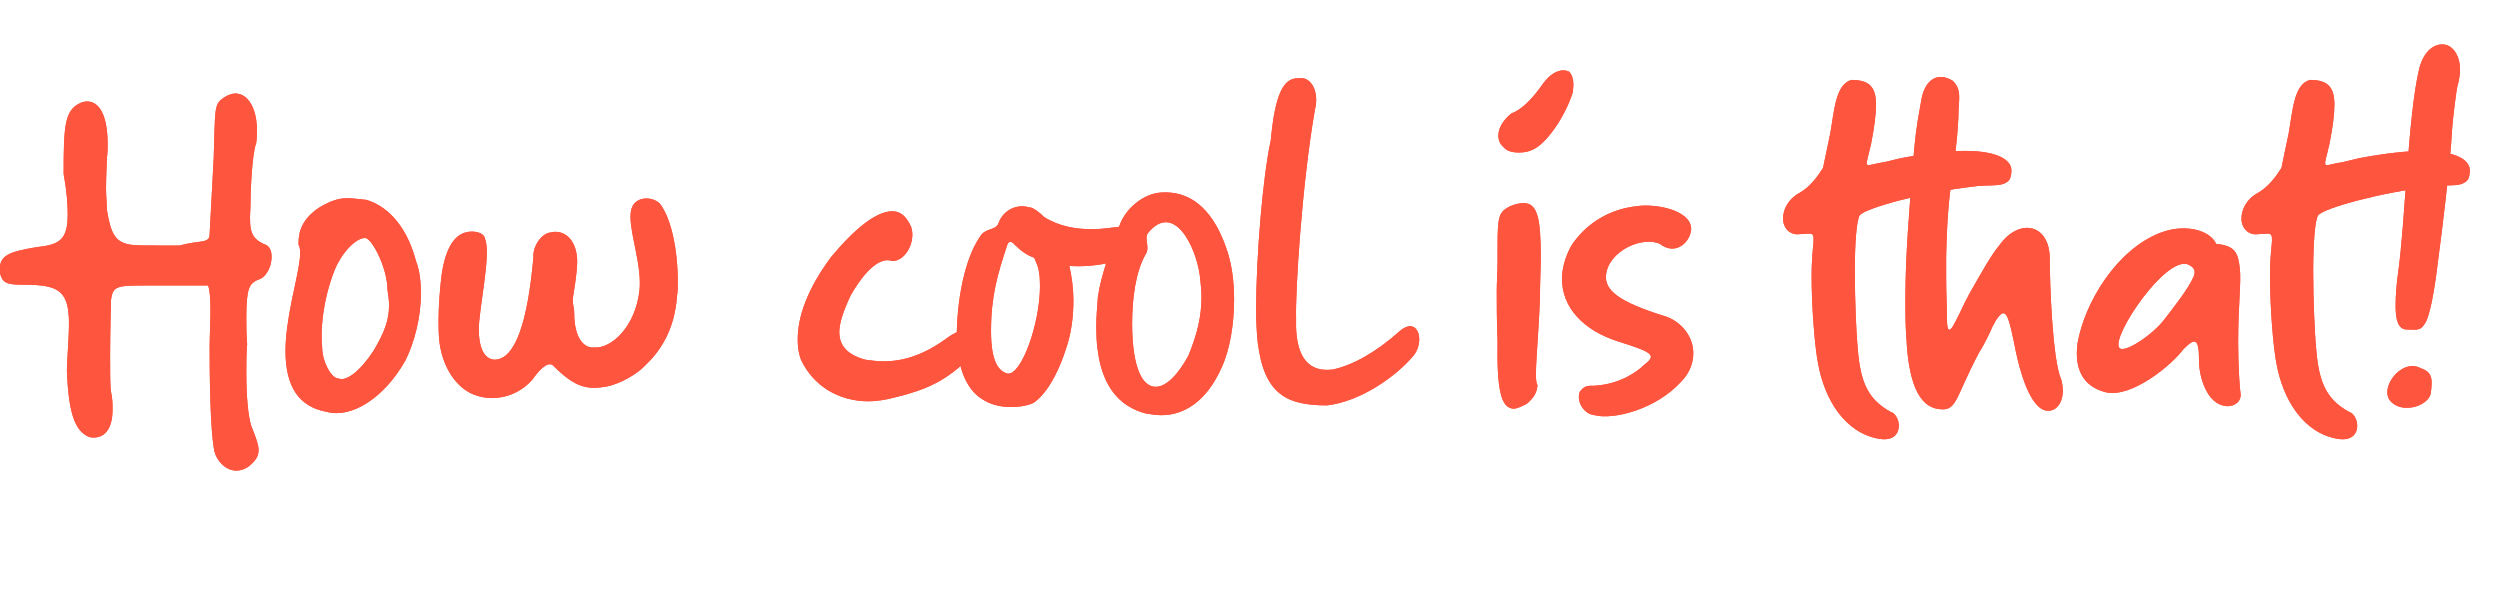 <svg xmlns="http://www.w3.org/2000/svg" xmlns:xlink="http://www.w3.org/1999/xlink" id="Layer_1" x="0px" y="0px" viewBox="0 0 306.5 73.4" style="enable-background:new 0 0 306.5 73.4;" xml:space="preserve">
<style type="text/css">
	.st0{fill:#FE553E;}
</style>
<g>
	<g>
		<path class="st0" d="M25.7,42.7c0-1.5,0.1-3.2,0.1-4.7s-0.1-2.6-0.3-3h-7.3c-3.9,0-4.4,0-4.6,1.9c0,0.7-0.1,3.9-0.1,6.7    c0,1.9,0,3.7,0.1,4.4c0.2,0.8,0.2,1.6,0.2,2.2c0,2.4-1,3.7-2.8,3.4c-1.9-0.7-2.6-3.2-2.8-8.1C8.2,44,8.6,40,8.4,38.4    c-0.3-3.1-1.9-3.5-5.8-3.5c-1.9,0-2.3-0.3-2.6-1.4c-0.2-2.1,0.8-2.6,4.5-3.2c2.7-0.3,3.8-0.8,3.8-4c0-1.2-0.1-2.8-0.5-5    c0-5.6,0.1-7.7,1.9-8.6c1.3-0.7,3.5-0.3,3.5,5c0,0.5,0,1.1-0.1,1.7c0,0.8-0.1,2.1-0.1,3.8c0,0.8,0.1,1.6,0.1,2.5    c0.5,3.1,1.1,4,2.9,4.3c0.6,0.1,2.1,0.1,3.6,0.1h2.4c2.6-0.7,3.7-0.2,3.7-1.4l0.5-9.3c0.2-6,0-6.6,1.2-7.4    c2.3-1.6,4.1,0.6,4.1,3.9c0,0.5,0,1.1-0.1,1.7c-0.5,1.2-0.7,6-0.7,7.9c-0.2,3,0.2,3.7,1.6,4.4c0.8,0.2,1,0.9,1,1.6    c0,1.2-0.7,2.6-1.7,2.8c-1,0.5-1.4,0.9-1.4,4.7c0,0.9,0,1.9,0.1,3.2c-0.1,1.2-0.1,2.3-0.1,3.4c0,2.9,0.2,5.3,0.6,6.6    c0.6,1.5,0.9,2.3,0.9,3c0,0.7-0.3,1.2-1.1,1.9c-0.5,0.4-1.1,0.6-1.6,0.6c-1.1,0-2.1-0.8-2.6-2C25.9,54.3,25.7,48.7,25.7,42.7z"></path>
		<path class="st0" d="M36.6,30c0-1,0-2.9,2.6-4.6c1.4-0.8,2.3-1.1,3.4-1.1c0.6,0,1.3,0.1,2.3,0.2c2.1,0.6,4.8,2.6,6.1,7.5    c0.5,1.3,0.6,2.7,0.6,4.1c0,2.8-0.8,5.9-1.9,8.1c-2.6,4.6-6.6,7.1-9.6,6.3c-3.4-0.6-5.1-3-5.1-7.5c0-1.7,0.3-3.9,0.8-6.3    C36.6,32.9,37.1,30.9,36.6,30z M47.7,37.4c0-0.6-0.1-1.2-0.2-1.9c0-2.5-1.7-5.9-2.6-6.3c-0.9-0.2-2.6,1.2-3.7,3.5    c-1.3,3-2,7-1.7,9.9c0,1.7,1.1,3.8,2,3.8c0.9,0.4,2.6-0.8,4.3-3.4C47.1,40.8,47.7,39.3,47.7,37.4z"></path>
		<path class="st0" d="M58.1,28.4c0.9,0.1,1.3,0.4,1.4,1c0.7,1.9-0.8,8.5-0.8,11c0,2.1,0.6,3.6,1.9,3.7c2.6,0,4.1-4.7,4.8-12.6    c-0.1-1.3,1-2.9,2.1-3c1.1-0.3,2.8,0.2,3.2,2.7c0.2,1-0.1,3.1-0.4,4.9c-0.2,1.2,0.1,1.5,0.1,2.3c0,3.2,1.3,4.3,2.4,4.2    c2.1,0.2,5.1-2.5,5.6-7c0.3-3-1.1-6.7-1.1-9c0-0.9,0.2-1.6,0.9-2c0.8-0.5,2.2-0.3,2.8,0.5c1.3,1.8,2.1,5.5,2.1,9.5    c0,0.6,0,1.1-0.1,1.7c-0.3,4.4-2.3,7-3.9,8.5c-0.9,1-3.1,2.3-4.8,2.6c-2.3,0.4-3.8,0.1-6.4-2.5c-0.5-0.6-1.4-0.1-2.6,1.6    c-1.3,1.5-3.1,2.3-5,2.3c-0.9,0-1.7-0.2-2.4-0.5c-2-0.9-3.4-3.1-3.9-5.6c-0.5-2.4-0.1-7.4,0.2-9.4C54.9,29.2,56.5,28.3,58.1,28.4z    "></path>
		<path class="st0" d="M97.8,41.6c0-2.8,1.2-6.2,4.1-10.1c3-3.6,5.6-5.6,7.5-5.6c1,0,1.7,0.6,2.3,1.9c0.6,1.7-0.6,4.2-2.3,4.2    c-1.4-0.5-3.2,0.9-5.1,4.2c-0.9,1.9-1.4,3.4-1.4,4.5c0,1.7,1,2.8,3.2,3.4c0.7,0.1,1.5,0.2,2.2,0.2c2.2,0,4.8-0.6,8-3    c0.9-0.6,1.7-0.9,2.3-0.9c0.9,0,1.5,0.5,1.5,1.3c0,0.5-0.3,1.2-1,1.9c-3,3.1-5.6,4.2-9.3,5.1c-1.1,0.3-2.3,0.5-3.3,0.5    c-3.7,0-6.8-1.9-8.3-5.1C97.9,43.3,97.8,42.5,97.8,41.6z"></path>
		<path class="st0" d="M120.3,28.8c0.6-0.8,1.8-0.6,2.1-1.4c0.6-1.7,2.3-2.4,3.7-2c0.6,0,1.4,0.7,1.9,1.2c1.9,1.2,4,1.5,5.9,1.5    c1.2,0,2.4-0.2,3.3-0.3c0.7-2.2,3-4.1,5.2-4.2c3.2-0.2,6.1,1.6,7.9,6.7c0.7,1.9,1,4.1,1,6.4c0,3-0.5,6.1-1.5,8.3    c-1.9,4.3-4.7,5.9-7.4,5.9c-0.6,0-1.3-0.1-1.9-0.2c-3.1-0.8-6.1-3.3-6.1-10.6c0-1.1,0.1-2.4,0.2-3.7c0.2-1.4,0.6-2.8,1-4.1    c-1.5,0.3-3,0.4-4.5,0.3c0.3,1.3,0.5,2.8,0.5,4.2c0,1.8-0.2,3.6-0.7,5.3c-1.3,4.3-2.9,6.4-4.2,7.3c-0.9,0.4-1.9,0.5-2.8,0.5    c-1.2,0-2.4-0.3-3.2-0.8c-1.9-1-3.4-3.5-3.4-8.2C117.4,35.6,118.6,31.1,120.3,28.8z M126.8,31.6c-0.9-0.3-1.7-0.9-2.4-1.6    c-0.5-0.6-0.8-0.3-0.9,0c-1.2,3.6-2,6.3-2,10.6c0,3.9,1,4.9,2,5.2c1.7,0.3,4-6.1,4-10.7c0-1.2-0.1-2.2-0.5-3L126.8,31.6z     M147.3,36.4c0-0.8-0.1-1.7-0.2-2.6c-0.5-3.7-3.2-9-6.3-5.3c-0.6,0.7,0.2,1.7-0.3,2.6c-1.3,2.2-1.7,5.6-1.7,8.6    c0,1.6,0.1,7.2,2.6,7.7c1.2,0.2,2.7-0.9,4.3-3.8C146.8,40.9,147.3,38.8,147.3,36.4z"></path>
		<path class="st0" d="M159.2,9.6c1.5-0.3,2.6,1.6,2,3.9c-1.6,9.2-2.4,22.3-2.3,25.5c-0.2,6.3,2.8,6.5,4.5,6.3    c2.4-0.5,5.3-2.1,8.2-4.7c1.5-1.3,2.4-0.3,2.4,1c0,0.6-0.2,1.4-0.7,2c-2.1,2.5-6.4,5.6-10.6,6.1c-4.9,0-7.7-1.3-8.5-7.7    c-0.1-0.9-0.2-2.4-0.2-4.1c0-6.2,0.8-16.2,1.8-20.7C156.3,11.7,157.3,9.5,159.2,9.6z"></path>
		<path class="st0" d="M183.5,35.7c0-1.2,0.1-2.3,0.1-3.5v-2.1c0-3.7,0.2-4.1,1.5-4.8c0.7-0.3,1.3-0.4,1.7-0.4    c1.7,0,2.1,1.9,2.1,6.6c0,1.4-0.1,3.1-0.1,5c-0.2,5.6-0.8,10.2-0.3,10.7c-0.1,0.9-0.3,1.4-1.3,2.3c-0.6,0.3-1.2,0.6-1.6,0.6    c-1.6,0-2.1-2.4-2-8.3C183.5,39.3,183.5,37.4,183.5,35.7z M183.7,16.6c0-0.9,0.6-1.9,1.6-2.7c1.4-0.5,2.7-2,3.7-3.4    c1.3-1.9,2.6-2.1,3.4-1.7c0.5,0.6,0.6,1.4,0.4,2.6c-0.9,2.8-3,5.9-4.6,6.8c-0.7,0.4-1.3,0.5-2,0.5c-0.8,0-1.5-0.2-1.8-0.6    C183.9,17.7,183.7,17.2,183.7,16.6z"></path>
		<path class="st0" d="M195.4,47.3c1.3-0.1,2.4-0.3,3.9-1c1-0.5,1.8-1.1,2.2-1.5c1.5-1.2,1.5-1.5-3-2.9c-4.5-1.4-7-4.3-7-7.7    c0-1.3,0.4-2.7,1.1-4c1.2-1.9,3.5-4.1,7.2-4.8c0.6-0.1,1.3-0.2,1.9-0.2c3,0,6,1.2,5.6,3.2c-0.3,1.5-2,2.9-3.8,1.5    c-2.2-1-6.3,0.9-6.6,3.8c-0.2,1.9,1.6,3.3,7,5c1.9,0.5,3.7,2.3,3.7,4.6c0,1.1-0.4,2.4-1.5,3.5c-3.1,3.4-8.3,4.7-10.6,4.1    c-1.3-0.1-2.3-1.7-1.8-2.9C194,47.7,194.2,47.2,195.4,47.3z"></path>
		<path class="st0" d="M222.9,44.6c-0.4-2-0.8-6.9-0.8-10.8c0-1.4,0.1-2.8,0.2-3.7c0.2-1.9-0.2-1.4-1.6-1.4    c-1.3,0.2-2.1-0.8-2.1-1.9c0-1.1,0.6-2.4,2.1-3.2c1.2-0.7,2.1-1.9,2.8-3l0.9-4.3c0.5-3,0.7-6,2.6-6.5c2.1,0,3,0.8,3,3    c0,1.2-0.2,2.8-0.6,4.8c-0.7,3.1-1,2.8,0.9,2.4c0.8-0.1,1.4-0.3,2.7-0.6c3.2-0.6,5.9-0.9,7.9-0.9c3.8,0,5.6,1,5.7,2.3    c0,0.9-0.2,1.4-0.7,1.6c-0.7,0.5-2.3,0.2-4.2,0.5c-6,0.7-13,2.6-13.7,3.5c-0.4,0.6-0.6,3.6-0.6,6.8c0,3.7,0.2,7.7,0.3,8.8    c0.3,4.4,1,6.8,4.1,8.5c0.5,0.1,1,0.9,1,1.7c0,0.9-0.6,1.9-2.4,1.6C226.2,53.1,223.7,49,222.9,44.6z"></path>
		<path class="st0" d="M235.6,12c0.5-2.3,2-3.2,3.8-2.1c0.6,0.6,0.8,1.1,0.8,2.1c0,0.6-0.1,1.3-0.1,2.4c-0.4,7.3-1.3,7.4-1.5,17.1    v2.4c0,2.1,0.1,3.8,0.1,5.2c0,1,0.1,2.2,1,0.4c0.5-0.9,1-2.1,1.7-3.4c1.6-2.8,2.7-4.8,3.7-6c2.5-3.5,6.2-2.6,6.2,1.6    c0,2.6,0.3,12.4,1.4,14.8c0.5,1.9,0,3.2-0.9,3.7c-1.9,0.9-3.7-1.9-4.9-8.3c-0.5-2.4-0.8-3.5-1.3-3.5c-0.3,0-0.8,0.6-1.3,1.6    c-0.3,0.7-1,2.2-1.6,3.1c-3.2,6-2.7,7.5-5.3,7c-2.7-0.6-3.5-4.6-3.7-9c-0.1-1.5-0.1-2.8-0.1-4.2c0-6,0.5-11,0.9-16.6    C234.9,16,234.8,16.5,235.6,12z"></path>
		<path class="st0" d="M269.6,44.2c0-2.8-0.5-2.8-1.9-1.4c-1.4,1.9-6.3,6-9.5,5.3c-2.8-0.7-3.9-2.8-3.5-6c0.9-5.1,4.8-11.4,10-13.5    c1-0.4,2-0.6,3-0.6c2,0,3.5,0.8,4,1.9c2.3,0.2,2.7,1.1,2.9,3c0.2,1.7-0.2,4.3-0.2,9.2c0,2.8,0.2,5.7,0.3,6.2    c0.1,0.8-0.6,1.5-1.6,1.5c-0.8,0-1.9-0.5-2.6-1.9C270,47,269.6,45.6,269.6,44.2z M268.9,34c0.5-1.1-0.3-1.4-0.7-1.6    c-2.8-0.9-9.3,8.8-8.4,10.2c0.5,0.9,4.2-1.6,5.6-3.5C266.4,37.8,268.3,35.4,268.9,34z"></path>
		<path class="st0" d="M279.1,44.6c-0.4-2-0.8-6.9-0.8-10.8c0-1.4,0.1-2.8,0.2-3.7c0.2-1.9-0.2-1.4-1.6-1.4    c-1.3,0.2-2.1-0.8-2.1-1.9c0-1.1,0.6-2.4,2.1-3.2c1.2-0.7,2.1-1.9,2.8-3l0.9-4.3c0.5-3,0.7-6,2.6-6.5c2.1,0,3,0.8,3,3    c0,1.2-0.2,2.8-0.6,4.8c-0.7,3.1-1,2.8,0.9,2.4c0.8-0.1,1.4-0.3,2.7-0.6c3.2-0.6,5.9-0.9,7.9-0.9c3.8,0,5.6,1,5.7,2.3    c0,0.9-0.2,1.4-0.7,1.6c-0.7,0.5-2.3,0.2-4.2,0.5c-6,0.7-13,2.6-13.7,3.5c-0.4,0.6-0.6,3.6-0.6,6.8c0,3.7,0.2,7.7,0.3,8.8    c0.3,4.4,1,6.8,4.1,8.5c0.5,0.1,1,0.9,1,1.7c0,0.9-0.6,1.9-2.4,1.6C282.4,53.1,279.9,49,279.1,44.6z"></path>
		<path class="st0" d="M293.3,49.4c-1.9-1.5,1-5.5,3.4-4.3c1.4,0.5,1.6,1.1,1.3,3.2c-0.3,1-1.6,1.7-2.9,1.7c-0.7,0-1.4-0.2-1.9-0.7    L293.3,49.4z M293.7,37.5c0-1.2,0.1-2.6,0.3-4c0.9-6.3,1.2-19.3,2.6-25.1c0.6-2.3,2-3.2,3.3-2.9c1,0.3,1.7,1.5,1.7,3    c0,0.6-0.1,1.3-0.3,2c-0.1,0.2-0.6,4-0.7,5.8c-0.2,3.9-1.3,12.8-1.7,15.7c-0.4,3.4-1,7-1.7,7.8c-0.5,0.8-1.1,0.6-2.1,0.6    C294,40.4,293.7,39.2,293.7,37.5z"></path>
	</g>
	<g>
		<path class="st0" d="M25.7,42.7c0-1.5,0.1-3.2,0.1-4.7s-0.1-2.6-0.3-3h-7.3c-3.9,0-4.4,0-4.6,1.9c0,0.7-0.1,3.9-0.1,6.7    c0,1.9,0,3.7,0.1,4.4c0.2,0.8,0.2,1.6,0.2,2.2c0,2.4-1,3.7-2.8,3.4c-1.9-0.7-2.6-3.2-2.8-8.1C8.2,44,8.6,40,8.4,38.4    c-0.3-3.1-1.9-3.5-5.8-3.5c-1.9,0-2.3-0.3-2.6-1.4c-0.2-2.1,0.8-2.6,4.5-3.2c2.7-0.3,3.8-0.8,3.8-4c0-1.2-0.1-2.8-0.5-5    c0-5.6,0.1-7.7,1.9-8.6c1.3-0.7,3.5-0.3,3.5,5c0,0.5,0,1.1-0.1,1.7c0,0.8-0.1,2.1-0.1,3.8c0,0.8,0.1,1.6,0.1,2.5    c0.5,3.1,1.1,4,2.9,4.3c0.6,0.1,2.1,0.1,3.6,0.1h2.4c2.6-0.7,3.7-0.2,3.7-1.4l0.5-9.3c0.2-6,0-6.6,1.2-7.4    c2.3-1.6,4.1,0.6,4.1,3.9c0,0.5,0,1.1-0.1,1.7c-0.5,1.2-0.7,6-0.7,7.9c-0.2,3,0.2,3.7,1.6,4.4c0.8,0.2,1,0.9,1,1.6    c0,1.2-0.7,2.6-1.7,2.8c-1,0.5-1.4,0.9-1.4,4.7c0,0.9,0,1.9,0.1,3.2c-0.1,1.2-0.1,2.3-0.1,3.4c0,2.9,0.2,5.3,0.6,6.6    c0.6,1.5,0.9,2.3,0.9,3c0,0.7-0.3,1.2-1.1,1.9c-0.5,0.4-1.1,0.6-1.6,0.6c-1.1,0-2.1-0.8-2.6-2C25.9,54.3,25.7,48.7,25.7,42.7z"></path>
		<path class="st0" d="M36.6,30c0-1,0-2.9,2.6-4.6c1.4-0.8,2.3-1.1,3.4-1.1c0.6,0,1.3,0.1,2.3,0.2c2.1,0.6,4.8,2.6,6.1,7.5    c0.5,1.3,0.6,2.7,0.6,4.1c0,2.8-0.8,5.9-1.9,8.1c-2.6,4.6-6.6,7.1-9.6,6.3c-3.4-0.6-5.1-3-5.1-7.5c0-1.7,0.3-3.9,0.8-6.3    C36.6,32.9,37.1,30.9,36.6,30z M47.7,37.4c0-0.6-0.1-1.2-0.2-1.9c0-2.5-1.7-5.9-2.6-6.3c-0.9-0.2-2.6,1.2-3.7,3.5    c-1.3,3-2,7-1.7,9.9c0,1.7,1.1,3.8,2,3.8c0.9,0.4,2.6-0.8,4.3-3.4C47.1,40.8,47.7,39.3,47.7,37.4z"></path>
		<path class="st0" d="M58.1,28.4c0.9,0.1,1.3,0.4,1.4,1c0.7,1.9-0.8,8.5-0.8,11c0,2.1,0.6,3.6,1.9,3.7c2.6,0,4.1-4.7,4.8-12.6    c-0.1-1.3,1-2.9,2.1-3c1.1-0.3,2.8,0.2,3.2,2.7c0.2,1-0.1,3.1-0.4,4.9c-0.2,1.2,0.1,1.5,0.1,2.3c0,3.2,1.3,4.3,2.4,4.2    c2.1,0.2,5.1-2.5,5.6-7c0.3-3-1.1-6.7-1.1-9c0-0.9,0.2-1.6,0.9-2c0.8-0.5,2.2-0.3,2.8,0.5c1.3,1.8,2.1,5.5,2.1,9.5    c0,0.6,0,1.1-0.1,1.7c-0.3,4.4-2.3,7-3.9,8.5c-0.9,1-3.1,2.3-4.8,2.6c-2.3,0.4-3.8,0.1-6.4-2.5c-0.5-0.6-1.4-0.1-2.6,1.6    c-1.3,1.5-3.1,2.3-5,2.3c-0.9,0-1.7-0.2-2.4-0.5c-2-0.9-3.4-3.1-3.9-5.6c-0.5-2.4-0.1-7.4,0.2-9.4C54.9,29.2,56.5,28.3,58.1,28.4z    "></path>
		<path class="st0" d="M97.8,41.6c0-2.8,1.2-6.2,4.1-10.1c3-3.6,5.6-5.6,7.5-5.6c1,0,1.7,0.6,2.3,1.9c0.6,1.7-0.6,4.2-2.3,4.2    c-1.4-0.5-3.2,0.9-5.1,4.2c-0.9,1.9-1.4,3.4-1.4,4.5c0,1.7,1,2.8,3.2,3.4c0.7,0.1,1.5,0.2,2.2,0.2c2.2,0,4.8-0.6,8-3    c0.9-0.6,1.7-0.9,2.3-0.9c0.9,0,1.5,0.5,1.5,1.3c0,0.5-0.3,1.2-1,1.9c-3,3.1-5.6,4.2-9.3,5.1c-1.1,0.3-2.3,0.5-3.3,0.5    c-3.7,0-6.8-1.9-8.3-5.1C97.9,43.3,97.8,42.5,97.8,41.6z"></path>
		<path class="st0" d="M120.3,28.8c0.6-0.8,1.8-0.6,2.1-1.4c0.6-1.7,2.3-2.4,3.7-2c0.6,0,1.4,0.7,1.9,1.2c1.9,1.2,4,1.5,5.9,1.5    c1.2,0,2.4-0.2,3.3-0.3c0.7-2.2,3-4.1,5.2-4.2c3.2-0.2,6.1,1.6,7.9,6.7c0.7,1.9,1,4.1,1,6.4c0,3-0.5,6.1-1.5,8.3    c-1.9,4.3-4.7,5.9-7.4,5.9c-0.6,0-1.3-0.1-1.9-0.2c-3.1-0.8-6.1-3.3-6.1-10.6c0-1.1,0.1-2.4,0.2-3.7c0.2-1.4,0.6-2.8,1-4.1    c-1.5,0.3-3,0.4-4.5,0.3c0.3,1.3,0.5,2.8,0.5,4.2c0,1.8-0.2,3.6-0.7,5.3c-1.3,4.3-2.9,6.4-4.2,7.3c-0.9,0.4-1.9,0.5-2.8,0.5    c-1.2,0-2.4-0.3-3.2-0.8c-1.9-1-3.4-3.5-3.4-8.2C117.4,35.6,118.6,31.1,120.3,28.8z M126.8,31.6c-0.9-0.3-1.7-0.9-2.4-1.6    c-0.5-0.6-0.8-0.3-0.9,0c-1.2,3.6-2,6.3-2,10.6c0,3.9,1,4.9,2,5.2c1.7,0.3,4-6.1,4-10.7c0-1.2-0.1-2.2-0.5-3L126.8,31.6z     M147.3,36.4c0-0.8-0.1-1.7-0.2-2.6c-0.5-3.7-3.2-9-6.3-5.3c-0.6,0.7,0.2,1.7-0.3,2.6c-1.3,2.2-1.7,5.6-1.7,8.6    c0,1.6,0.1,7.2,2.6,7.7c1.2,0.2,2.7-0.9,4.3-3.8C146.8,40.9,147.3,38.8,147.3,36.4z"></path>
		<path class="st0" d="M159.2,9.6c1.5-0.3,2.6,1.6,2,3.9c-1.6,9.2-2.4,22.3-2.3,25.5c-0.2,6.3,2.8,6.5,4.5,6.3    c2.4-0.5,5.3-2.1,8.2-4.7c1.5-1.3,2.4-0.3,2.4,1c0,0.6-0.2,1.4-0.7,2c-2.1,2.5-6.4,5.6-10.6,6.1c-4.9,0-7.7-1.3-8.5-7.7    c-0.1-0.9-0.2-2.4-0.2-4.1c0-6.2,0.8-16.2,1.8-20.7C156.3,11.7,157.3,9.5,159.2,9.6z"></path>
		<path class="st0" d="M183.5,35.7c0-1.2,0.1-2.3,0.1-3.5v-2.1c0-3.7,0.2-4.1,1.5-4.8c0.7-0.3,1.3-0.4,1.7-0.4    c1.7,0,2.1,1.9,2.1,6.6c0,1.4-0.1,3.1-0.1,5c-0.2,5.6-0.8,10.2-0.3,10.7c-0.1,0.9-0.3,1.4-1.3,2.3c-0.6,0.3-1.2,0.6-1.6,0.6    c-1.6,0-2.1-2.4-2-8.3C183.5,39.3,183.5,37.4,183.5,35.7z M183.7,16.6c0-0.9,0.6-1.9,1.6-2.7c1.4-0.5,2.7-2,3.7-3.4    c1.3-1.9,2.6-2.1,3.4-1.7c0.5,0.6,0.6,1.4,0.4,2.6c-0.9,2.8-3,5.9-4.6,6.8c-0.7,0.4-1.3,0.5-2,0.5c-0.8,0-1.5-0.2-1.8-0.6    C183.9,17.7,183.7,17.2,183.7,16.6z"></path>
		<path class="st0" d="M195.4,47.3c1.3-0.1,2.4-0.3,3.9-1c1-0.5,1.8-1.1,2.2-1.5c1.5-1.2,1.5-1.5-3-2.9c-4.5-1.4-7-4.3-7-7.7    c0-1.3,0.4-2.7,1.1-4c1.2-1.9,3.5-4.1,7.2-4.8c0.6-0.1,1.3-0.2,1.9-0.2c3,0,6,1.2,5.6,3.2c-0.3,1.5-2,2.9-3.8,1.5    c-2.2-1-6.3,0.9-6.6,3.8c-0.2,1.9,1.6,3.3,7,5c1.9,0.5,3.7,2.3,3.7,4.6c0,1.1-0.4,2.4-1.5,3.5c-3.1,3.4-8.3,4.7-10.6,4.1    c-1.3-0.1-2.3-1.7-1.8-2.9C194,47.7,194.2,47.2,195.4,47.3z"></path>
		<path class="st0" d="M222.9,44.6c-0.4-2-0.8-6.9-0.8-10.8c0-1.4,0.1-2.8,0.2-3.7c0.2-1.9-0.2-1.4-1.6-1.4    c-1.3,0.2-2.1-0.8-2.1-1.9c0-1.1,0.6-2.4,2.1-3.2c1.2-0.7,2.1-1.9,2.8-3l0.9-4.3c0.5-3,0.7-6,2.6-6.5c2.1,0,3,0.8,3,3    c0,1.2-0.2,2.8-0.6,4.8c-0.7,3.1-1,2.8,0.9,2.4c0.8-0.1,1.4-0.3,2.7-0.6c3.2-0.6,5.9-0.9,7.9-0.9c3.8,0,5.6,1,5.7,2.3    c0,0.9-0.2,1.4-0.7,1.6c-0.7,0.5-2.3,0.2-4.2,0.5c-6,0.7-13,2.6-13.7,3.5c-0.4,0.6-0.6,3.6-0.6,6.8c0,3.7,0.2,7.7,0.3,8.8    c0.3,4.4,1,6.8,4.1,8.5c0.5,0.1,1,0.9,1,1.7c0,0.9-0.6,1.9-2.4,1.6C226.2,53.1,223.7,49,222.9,44.6z"></path>
		<path class="st0" d="M235.6,12c0.5-2.3,2-3.2,3.8-2.1c0.6,0.6,0.8,1.1,0.8,2.1c0,0.6-0.1,1.3-0.1,2.4c-0.4,7.3-1.3,7.4-1.5,17.1    v2.4c0,2.1,0.1,3.8,0.1,5.2c0,1,0.1,2.2,1,0.4c0.5-0.9,1-2.1,1.7-3.4c1.6-2.8,2.7-4.8,3.7-6c2.5-3.5,6.2-2.6,6.2,1.6    c0,2.6,0.3,12.4,1.4,14.8c0.5,1.9,0,3.2-0.9,3.7c-1.9,0.9-3.7-1.9-4.9-8.3c-0.5-2.4-0.8-3.5-1.3-3.5c-0.3,0-0.8,0.6-1.3,1.6    c-0.3,0.7-1,2.2-1.6,3.1c-3.2,6-2.7,7.5-5.3,7c-2.7-0.6-3.5-4.6-3.7-9c-0.1-1.5-0.1-2.8-0.1-4.2c0-6,0.5-11,0.9-16.6    C234.9,16,234.8,16.5,235.6,12z"></path>
		<path class="st0" d="M269.6,44.2c0-2.8-0.5-2.8-1.9-1.4c-1.4,1.9-6.3,6-9.5,5.3c-2.8-0.7-3.9-2.8-3.5-6c0.9-5.1,4.8-11.4,10-13.5    c1-0.4,2-0.6,3-0.6c2,0,3.5,0.8,4,1.9c2.3,0.2,2.7,1.1,2.9,3c0.2,1.7-0.2,4.3-0.2,9.2c0,2.8,0.2,5.7,0.3,6.2    c0.1,0.8-0.6,1.5-1.6,1.5c-0.8,0-1.9-0.5-2.6-1.9C270,47,269.6,45.6,269.6,44.2z M268.9,34c0.5-1.1-0.3-1.4-0.7-1.6    c-2.8-0.9-9.3,8.8-8.4,10.2c0.5,0.9,4.2-1.6,5.6-3.5C266.4,37.8,268.3,35.4,268.9,34z"></path>
		<path class="st0" d="M279.1,44.6c-0.4-2-0.8-6.9-0.8-10.8c0-1.4,0.1-2.8,0.2-3.7c0.2-1.9-0.2-1.4-1.6-1.4    c-1.3,0.2-2.1-0.8-2.1-1.9c0-1.1,0.6-2.4,2.1-3.2c1.2-0.7,2.1-1.9,2.8-3l0.9-4.3c0.5-3,0.7-6,2.6-6.5c2.1,0,3,0.8,3,3    c0,1.2-0.2,2.8-0.6,4.8c-0.7,3.1-1,2.8,0.9,2.4c0.8-0.1,1.4-0.3,2.7-0.6c3.2-0.6,5.9-0.9,7.9-0.9c3.8,0,5.6,1,5.7,2.3    c0,0.9-0.2,1.4-0.7,1.6c-0.7,0.5-2.3,0.2-4.2,0.5c-6,0.7-13,2.6-13.7,3.5c-0.4,0.6-0.6,3.6-0.6,6.8c0,3.7,0.2,7.7,0.3,8.8    c0.3,4.4,1,6.8,4.1,8.5c0.5,0.1,1,0.9,1,1.7c0,0.9-0.6,1.9-2.4,1.6C282.4,53.1,279.9,49,279.1,44.6z"></path>
		<path class="st0" d="M293.3,49.4c-1.9-1.5,1-5.5,3.4-4.3c1.4,0.5,1.6,1.1,1.3,3.2c-0.3,1-1.6,1.7-2.9,1.7c-0.7,0-1.4-0.2-1.9-0.7    L293.3,49.4z M293.7,37.5c0-1.2,0.1-2.6,0.3-4c0.9-6.3,1.2-19.3,2.6-25.1c0.6-2.3,2-3.2,3.3-2.9c1,0.3,1.7,1.5,1.7,3    c0,0.6-0.1,1.3-0.3,2c-0.1,0.2-0.6,4-0.7,5.8c-0.2,3.9-1.3,12.8-1.7,15.7c-0.4,3.4-1,7-1.7,7.8c-0.5,0.8-1.1,0.6-2.1,0.6    C294,40.4,293.7,39.2,293.7,37.5z"></path>
	</g>
</g>
</svg>
